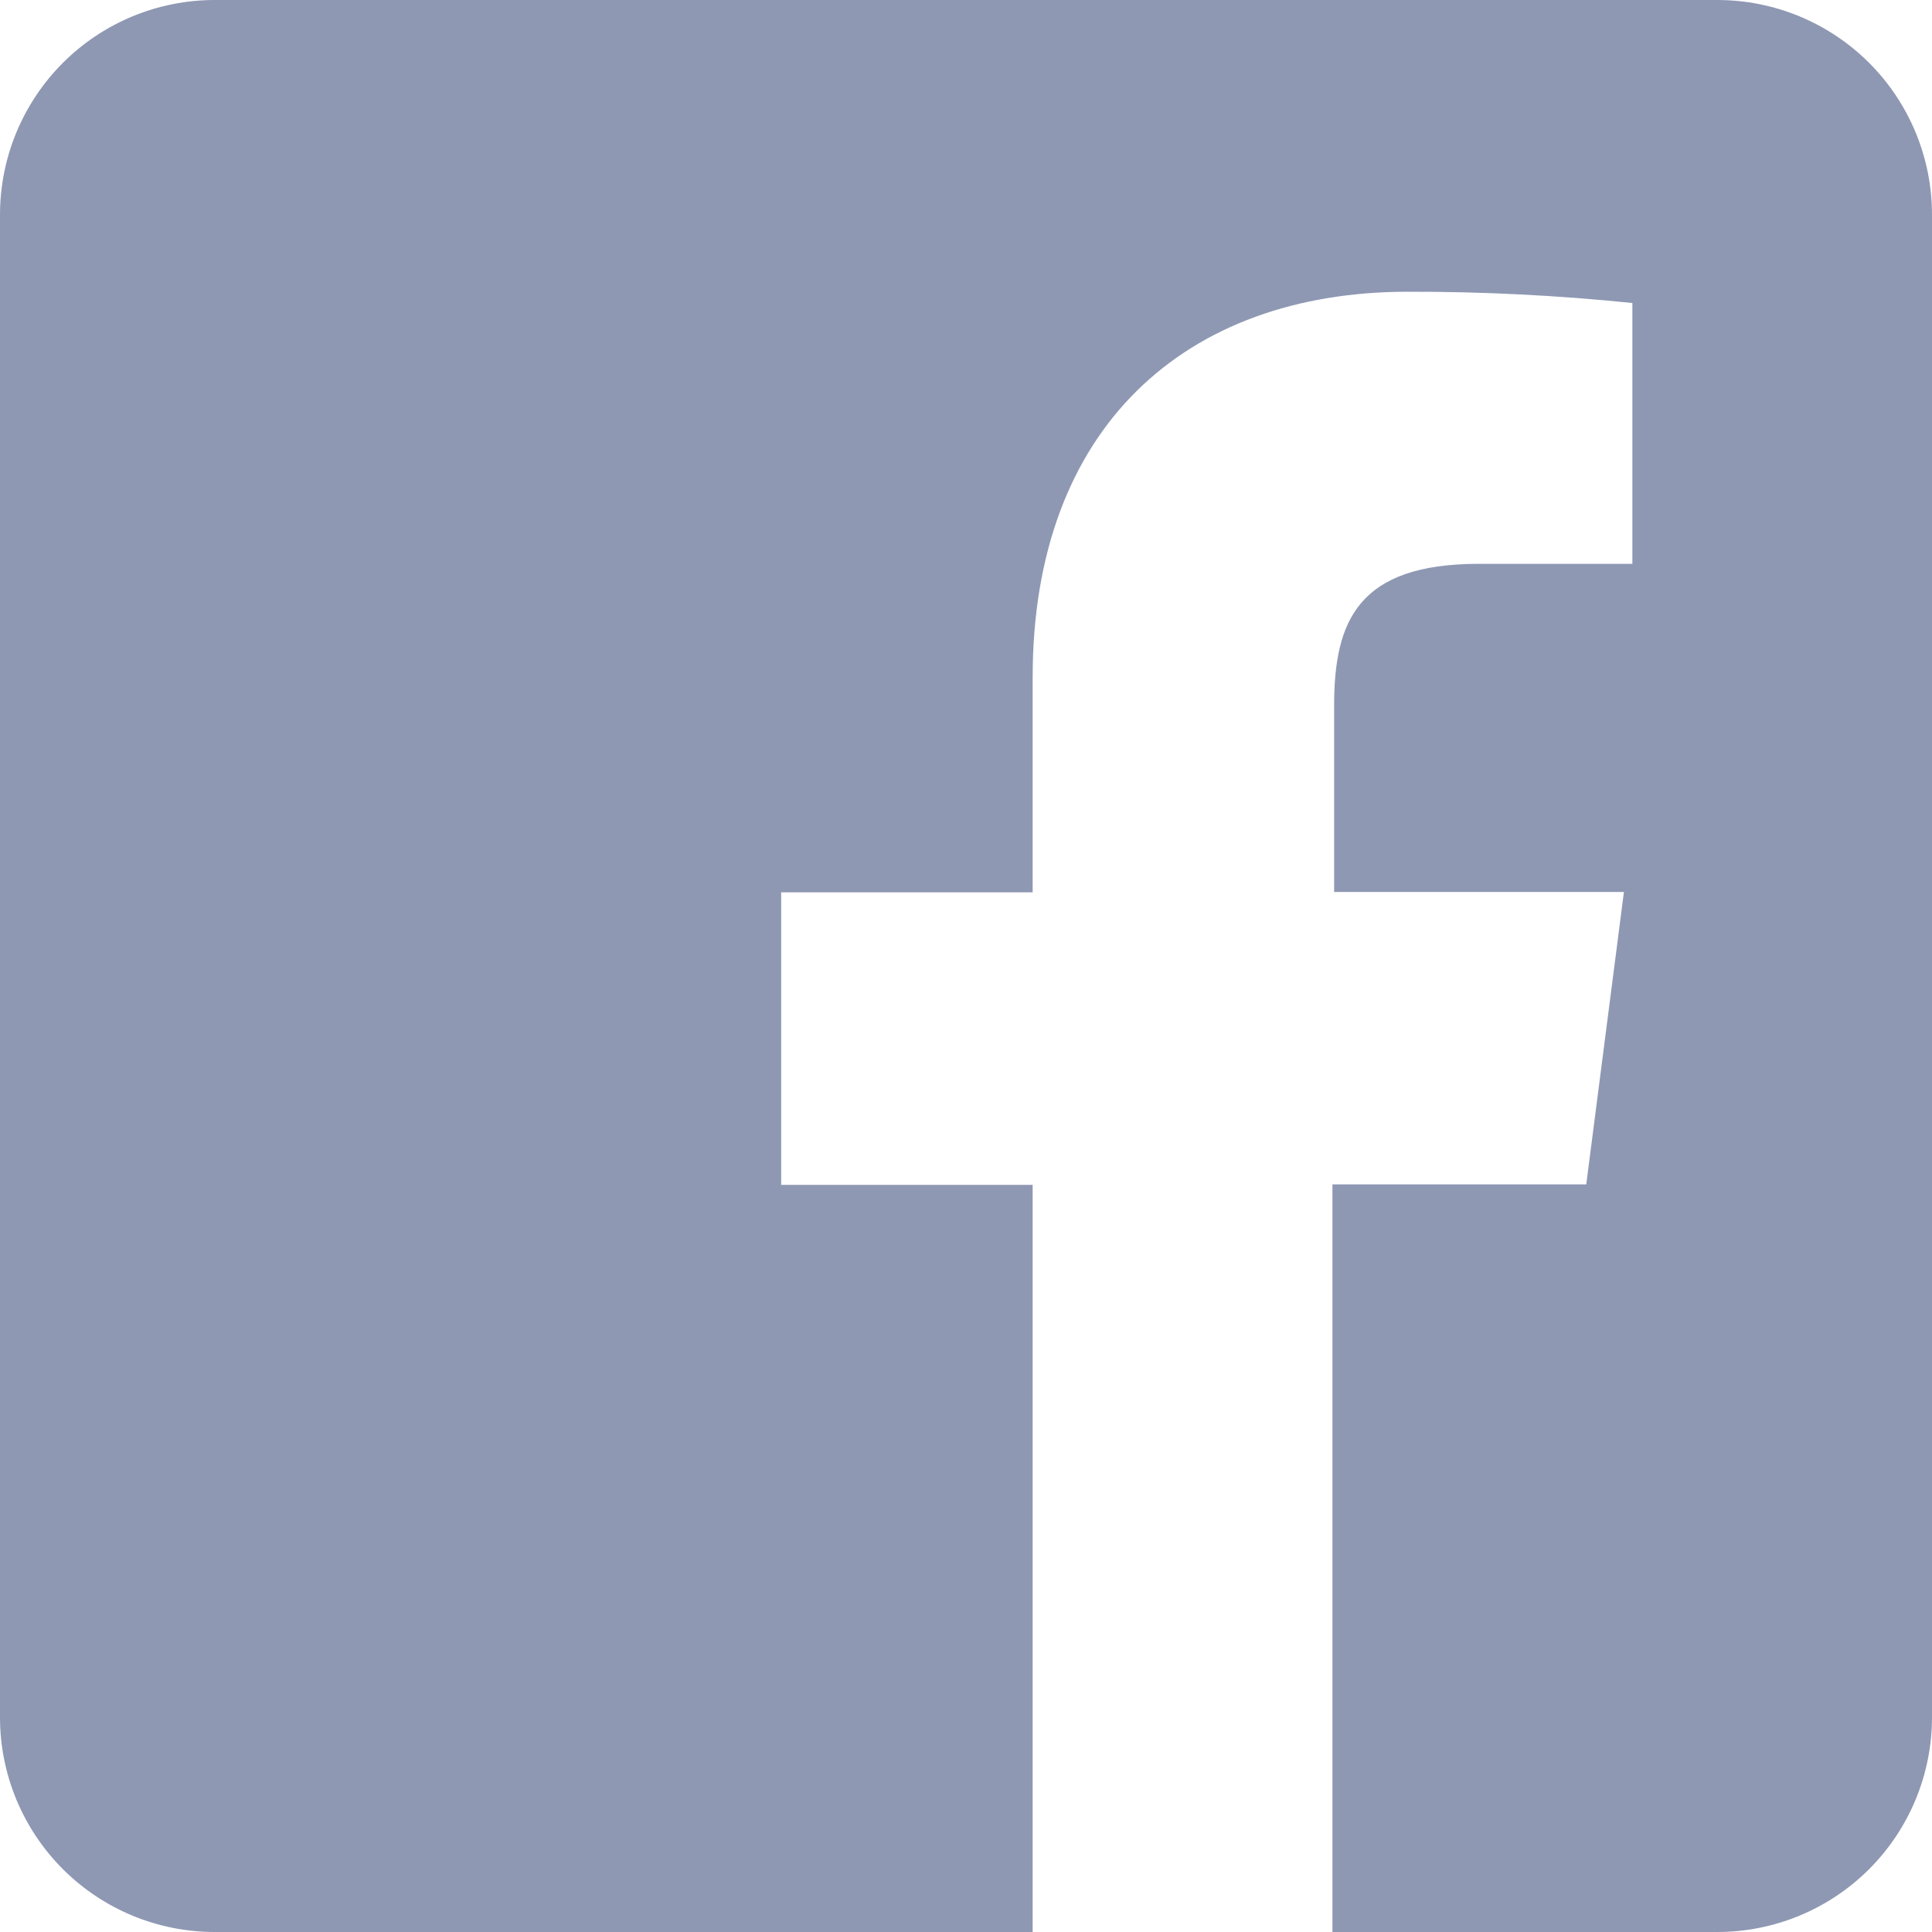 <svg width="24" height="24" viewBox="0 0 24 24" fill="none" xmlns="http://www.w3.org/2000/svg">
<path d="M21.333 1.87635e-07H2.667C2.317 -0 1.97 0.069 1.646 0.203C1.323 0.337 1.029 0.533 0.781 0.781C0.533 1.029 0.337 1.323 0.203 1.646C0.069 1.97 -0 2.317 1.87635e-07 2.667V21.333C-0 21.683 0.069 22.03 0.203 22.354C0.337 22.677 0.533 22.971 0.781 23.219C1.029 23.467 1.323 23.663 1.646 23.797C1.97 23.931 2.317 24 2.667 24H12.828V14.719H9.704V11.085H12.828V8.412C12.828 5.313 14.723 3.624 17.488 3.624C18.42 3.622 19.351 3.669 20.278 3.764V7.004H18.373C16.867 7.004 16.573 7.716 16.573 8.767V11.08H20.173L19.705 14.713H16.552V24H21.333C21.683 24 22.03 23.931 22.354 23.797C22.677 23.663 22.971 23.467 23.219 23.219C23.467 22.971 23.663 22.677 23.797 22.354C23.931 22.03 24 21.683 24 21.333V2.667C24 2.317 23.931 1.97 23.797 1.646C23.663 1.323 23.467 1.029 23.219 0.781C22.971 0.533 22.677 0.337 22.354 0.203C22.03 0.069 21.683 -0 21.333 1.87635e-07V1.87635e-07Z" fill="#8E98B3"/>
</svg>
